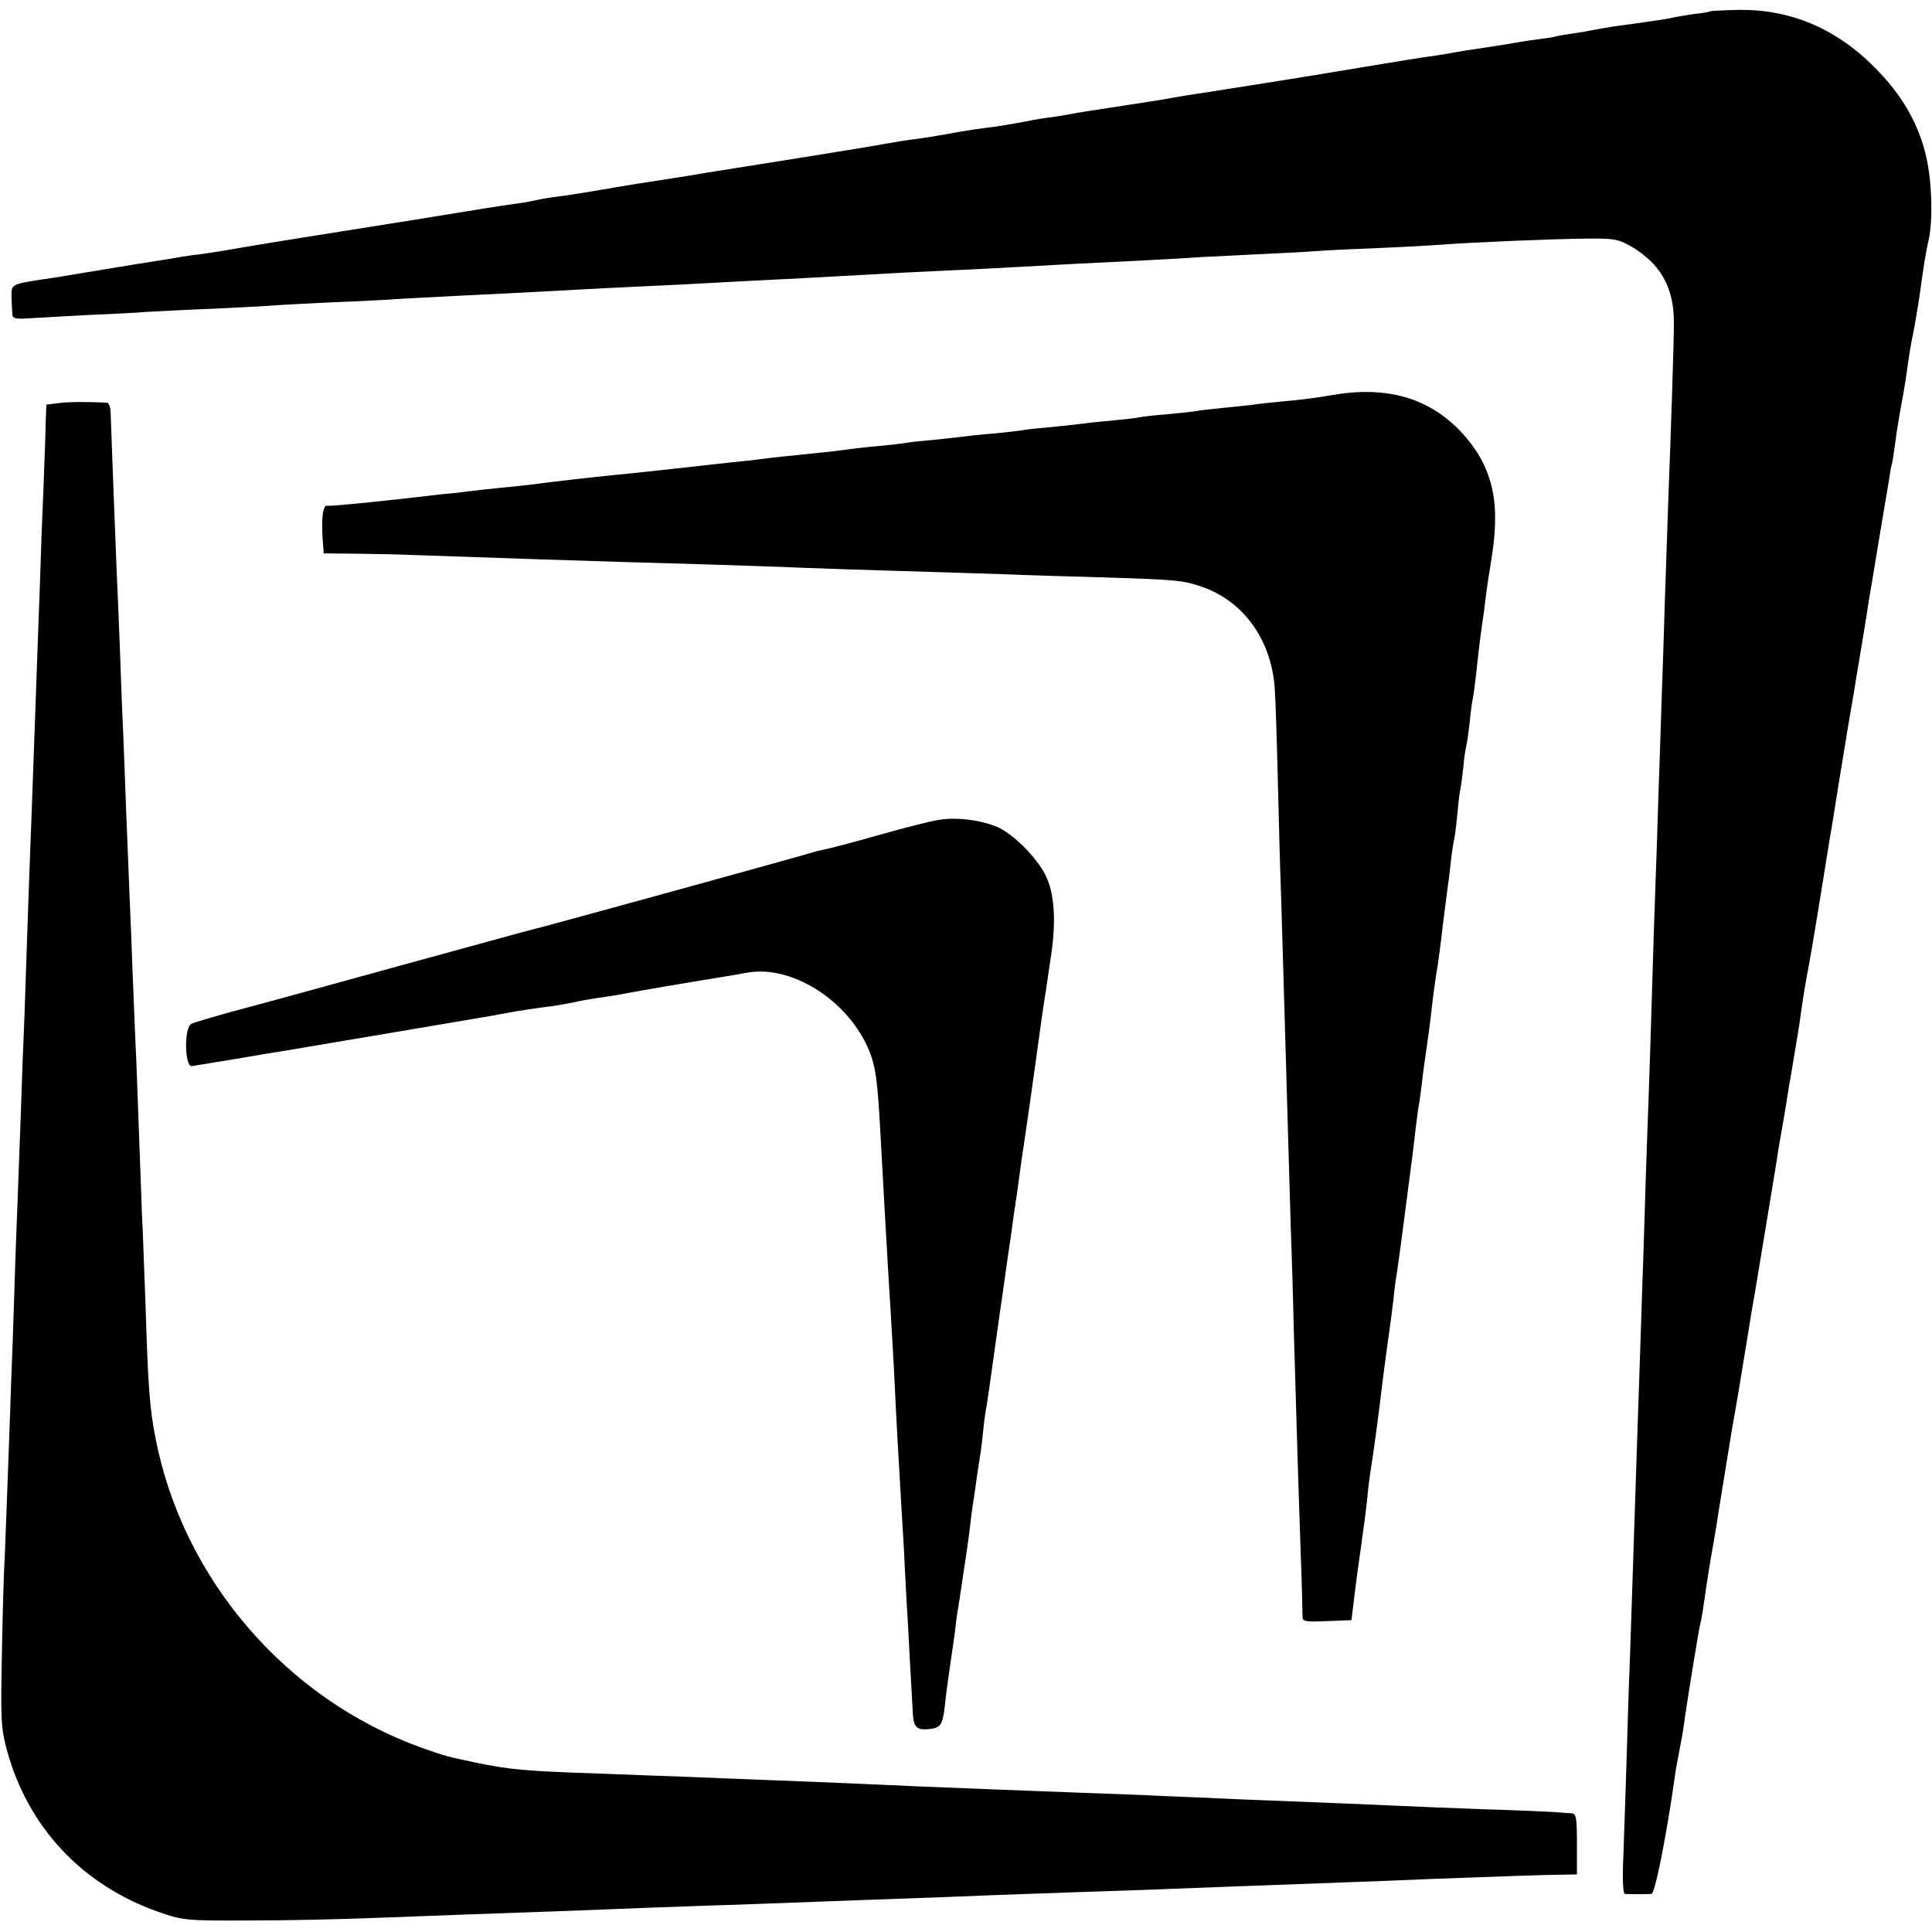 <?xml version="1.0" standalone="no"?>
<!DOCTYPE svg PUBLIC "-//W3C//DTD SVG 20010904//EN"
 "http://www.w3.org/TR/2001/REC-SVG-20010904/DTD/svg10.dtd">
<svg version="1.0" xmlns="http://www.w3.org/2000/svg"
 width="604pt" height="604pt" viewBox="0 0 604 604"
 preserveAspectRatio="xMidYMid meet">
<g transform="translate(0,604) scale(0.1,-0.1)"
fill="#000000" stroke="none">
<path d="M5348 6005 c-2 -2 -25 -6 -53 -9 -27 -4 -57 -9 -65 -11 -16 -4 -50
-9 -135 -21 -48 -6 -60 -8 -115 -18 -14 -3 -43 -8 -65 -11 -22 -3 -47 -7 -55
-10 -8 -2 -35 -6 -60 -9 -25 -3 -54 -8 -65 -10 -21 -4 -87 -14 -140 -22 -16
-2 -41 -7 -55 -9 -14 -3 -41 -7 -60 -10 -19 -2 -118 -18 -220 -35 -165 -28
-381 -62 -465 -75 -38 -6 -105 -16 -126 -20 -19 -4 -57 -10 -194 -31 -55 -8
-111 -17 -125 -20 -14 -3 -41 -7 -60 -10 -19 -2 -57 -8 -85 -14 -27 -5 -67
-12 -87 -15 -21 -3 -55 -7 -75 -10 -21 -3 -60 -10 -88 -15 -27 -5 -70 -12 -95
-15 -25 -3 -67 -10 -95 -15 -40 -8 -423 -69 -525 -85 -14 -2 -38 -6 -55 -9
-16 -3 -61 -10 -100 -16 -38 -6 -82 -13 -97 -15 -16 -3 -43 -7 -60 -10 -18 -3
-58 -10 -88 -15 -30 -5 -75 -12 -100 -15 -25 -3 -52 -8 -60 -10 -8 -2 -33 -7
-55 -10 -84 -12 -114 -17 -230 -36 -66 -11 -136 -22 -155 -25 -252 -40 -372
-59 -485 -78 -49 -9 -108 -18 -130 -21 -22 -2 -51 -7 -65 -9 -14 -3 -41 -7
-60 -10 -19 -3 -102 -16 -185 -30 -82 -14 -163 -27 -180 -29 -101 -16 -100
-15 -99 -58 1 -21 2 -46 3 -54 1 -11 13 -13 54 -10 28 2 108 6 177 10 69 3
154 7 190 10 36 2 130 7 210 10 80 4 163 8 185 10 22 2 105 6 185 10 80 3 177
8 215 11 39 2 115 6 170 9 111 5 284 14 390 20 39 2 129 7 200 10 72 3 162 8
200 10 39 2 124 7 190 10 66 3 152 8 190 10 196 11 289 16 380 20 55 2 145 7
200 10 139 8 239 13 385 20 69 4 154 8 190 11 36 2 117 6 180 9 63 3 147 7
185 10 39 3 131 7 205 10 74 3 158 8 185 10 89 7 348 18 450 19 92 1 104 -1
147 -26 89 -53 131 -127 131 -233 1 -46 -9 -339 -18 -575 -2 -52 -6 -185 -10
-295 -3 -110 -8 -247 -10 -305 -2 -58 -6 -193 -10 -300 -3 -107 -8 -242 -10
-300 -2 -58 -7 -197 -10 -310 -3 -112 -8 -254 -10 -315 -2 -60 -7 -189 -10
-285 -3 -96 -7 -236 -10 -310 -2 -74 -7 -211 -10 -305 -3 -93 -8 -226 -10
-295 -2 -69 -7 -206 -10 -305 -3 -99 -8 -234 -10 -300 -3 -66 -7 -203 -10
-305 -3 -102 -8 -236 -10 -297 -3 -71 -1 -113 5 -114 13 -1 66 -1 83 0 11 1
46 176 73 366 1 11 7 45 13 75 6 30 13 69 15 85 9 68 47 301 51 315 4 14 9 45
21 130 3 19 11 71 19 115 8 44 16 94 18 110 5 31 34 210 42 258 3 15 7 41 10
57 3 17 7 42 10 58 2 15 14 83 25 152 11 69 22 136 25 150 7 42 65 392 70 424
2 17 9 58 15 91 6 33 13 76 16 95 3 19 7 46 10 60 8 49 26 155 29 175 11 80
17 116 25 160 6 28 24 136 41 240 17 105 32 201 35 215 2 14 13 81 24 150 11
69 23 137 25 153 7 41 15 89 20 117 2 14 13 79 24 145 11 66 22 134 24 150 3
17 17 98 30 180 14 83 28 168 32 190 3 22 7 47 10 55 2 8 6 37 10 64 3 27 12
83 20 125 8 42 17 99 20 126 4 28 11 69 16 92 5 24 13 73 19 110 15 110 21
146 30 185 13 60 10 178 -7 253 -23 106 -76 198 -163 285 -121 122 -265 182
-427 179 -45 -1 -84 -3 -85 -4z"/>
<path d="M4165 4805 c-38 -7 -104 -16 -146 -19 -43 -4 -88 -9 -100 -11 -13 -2
-55 -6 -94 -10 -38 -4 -77 -8 -85 -10 -8 -2 -49 -6 -90 -10 -41 -3 -82 -8 -90
-10 -8 -2 -46 -6 -85 -10 -38 -3 -81 -8 -95 -10 -14 -2 -55 -6 -92 -10 -37 -3
-75 -7 -85 -9 -10 -2 -52 -7 -93 -11 -41 -3 -86 -8 -100 -10 -14 -2 -54 -6
-90 -10 -36 -3 -76 -7 -90 -10 -14 -2 -54 -7 -90 -10 -36 -3 -76 -8 -90 -10
-14 -2 -52 -7 -85 -10 -96 -10 -148 -15 -185 -20 -19 -3 -60 -7 -90 -10 -30
-3 -71 -8 -90 -10 -46 -5 -223 -25 -280 -30 -61 -6 -202 -22 -260 -30 -19 -2
-62 -7 -95 -10 -33 -3 -78 -8 -100 -11 -22 -3 -56 -7 -75 -8 -19 -2 -62 -7
-95 -11 -140 -16 -263 -28 -272 -26 -13 3 -18 -35 -15 -94 l4 -55 106 -1 c59
-1 136 -2 172 -4 138 -5 602 -21 905 -29 116 -4 257 -8 315 -11 58 -2 195 -7
305 -10 110 -3 254 -8 320 -10 66 -3 208 -7 315 -10 227 -7 250 -9 309 -30
129 -45 215 -165 226 -315 3 -41 7 -174 10 -295 3 -121 7 -281 10 -355 2 -74
7 -227 10 -340 13 -443 15 -511 20 -690 4 -102 8 -252 10 -335 6 -205 13 -453
21 -680 4 -104 6 -198 6 -208 -1 -16 8 -18 76 -15 l77 3 11 90 c6 50 15 113
19 140 13 94 15 110 20 157 2 26 7 60 9 75 9 53 25 172 41 306 8 60 16 120 20
147 2 14 7 52 11 85 3 33 8 69 10 80 4 18 39 290 50 375 8 69 16 135 19 151 2
9 6 40 10 70 3 30 10 81 15 114 5 33 12 85 15 115 7 60 10 83 20 145 3 22 8
56 10 75 8 70 17 136 20 160 2 14 7 50 10 80 3 30 8 62 10 70 2 8 7 42 10 75
3 33 7 71 10 85 3 14 7 47 10 74 2 27 7 56 9 65 3 9 7 43 11 76 3 33 8 67 10
75 2 8 6 42 10 75 6 56 8 77 19 158 3 17 8 55 11 82 4 28 8 61 11 75 15 93 18
122 18 180 -1 82 -25 157 -73 220 -103 137 -248 188 -436 155z"/>
<path d="M185 4780 l-40 -5 -2 -50 c0 -27 -4 -122 -7 -210 -4 -88 -9 -221 -11
-295 -3 -74 -7 -198 -10 -275 -3 -77 -7 -203 -10 -280 -3 -77 -7 -198 -10
-270 -3 -71 -7 -197 -10 -280 -3 -82 -7 -202 -9 -265 -3 -63 -8 -196 -11 -295
-4 -99 -8 -220 -10 -270 -2 -49 -7 -175 -10 -280 -3 -104 -8 -233 -10 -285 -2
-52 -6 -178 -10 -280 -4 -102 -8 -221 -10 -265 -3 -44 -7 -181 -9 -305 -4
-203 -3 -232 15 -299 65 -242 235 -424 474 -508 78 -27 85 -28 290 -27 116 0
289 4 385 8 96 3 229 9 295 11 148 5 398 14 565 21 69 2 188 7 265 9 77 3 199
7 270 10 72 3 195 7 275 10 80 3 197 7 260 10 63 2 189 7 280 10 91 3 219 7
285 10 110 4 230 9 535 20 63 2 189 7 280 11 247 9 329 12 393 13 l57 1 0 95
c0 83 -2 95 -17 96 -10 1 -34 2 -53 4 -19 1 -123 6 -230 9 -107 4 -229 9 -270
11 -69 3 -155 7 -490 20 -69 3 -172 8 -230 10 -58 3 -171 7 -252 10 -184 7
-346 13 -513 20 -71 3 -173 8 -225 10 -52 2 -165 7 -250 10 -85 3 -198 8 -250
10 -52 2 -174 6 -270 10 -236 8 -285 12 -395 35 -86 18 -93 20 -167 46 -425
153 -747 529 -832 969 -18 92 -23 158 -31 415 -4 102 -8 228 -11 280 -2 52 -6
163 -9 245 -3 83 -7 193 -9 245 -3 52 -7 169 -11 260 -3 91 -8 203 -10 250 -2
47 -6 159 -10 250 -3 91 -8 210 -10 265 -3 55 -7 170 -10 255 -3 85 -8 193
-10 240 -3 74 -16 404 -19 498 0 17 -5 32 -11 33 -59 3 -117 3 -150 -1z"/>
<path d="M2936 3477 c-27 -4 -113 -26 -190 -48 -77 -22 -154 -42 -170 -45 -16
-3 -32 -7 -36 -9 -6 -3 -868 -241 -910 -250 -8 -2 -172 -47 -365 -100 -192
-53 -417 -115 -500 -137 -82 -22 -158 -44 -167 -49 -23 -12 -21 -135 2 -132 8
1 71 12 140 23 69 12 136 23 150 25 103 17 621 105 645 109 17 3 41 8 55 10
30 6 91 15 140 21 19 3 55 9 80 15 25 5 63 11 85 14 22 3 51 8 65 11 24 5 229
40 300 51 19 3 53 9 75 13 147 27 333 -98 389 -262 16 -48 21 -94 31 -287 3
-58 8 -139 10 -180 12 -212 15 -262 20 -340 3 -47 7 -125 10 -175 6 -132 16
-312 20 -374 2 -30 7 -114 11 -185 3 -72 8 -151 9 -176 2 -25 6 -106 10 -180
4 -74 8 -146 9 -160 2 -38 13 -49 46 -46 41 3 47 12 54 75 3 30 10 82 15 115
5 34 12 84 16 111 3 28 7 61 10 75 2 14 7 43 10 65 3 22 10 67 15 100 5 33 12
84 15 114 4 30 8 61 10 70 1 9 6 41 10 71 5 30 9 62 11 70 1 8 5 40 8 70 3 30
8 65 11 78 2 12 11 75 20 140 9 64 18 128 20 142 2 14 9 61 15 105 6 44 13 91
15 105 2 14 7 45 10 70 3 25 8 56 10 70 2 14 7 45 10 70 6 47 9 65 20 140 9
63 12 80 30 210 24 177 25 181 35 245 5 33 12 85 17 115 15 106 9 190 -19 245
-29 57 -103 130 -151 150 -53 22 -129 31 -181 22z"/>
</g>
</svg>
